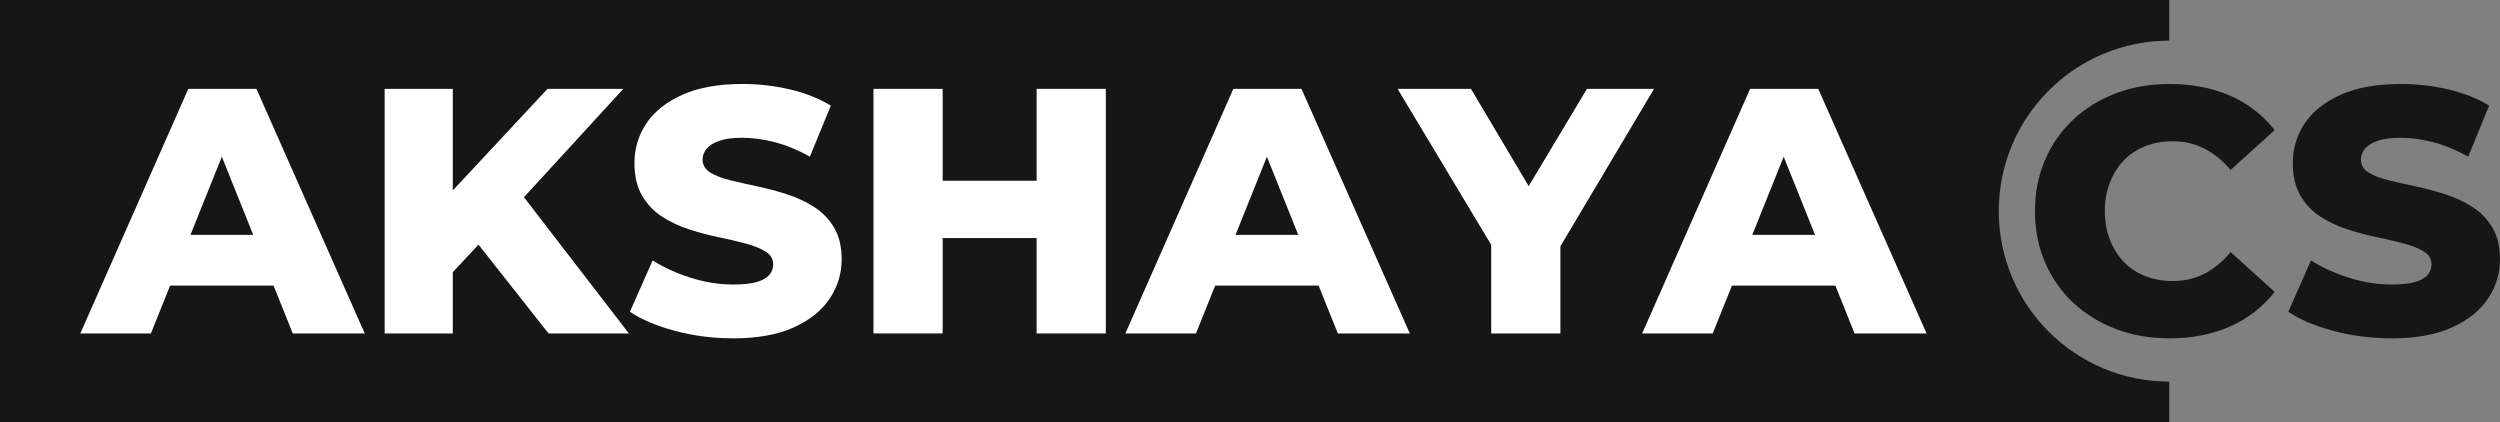 <?xml version="1.0" encoding="UTF-8"?>
<svg id="Layer_2" data-name="Layer 2" xmlns="http://www.w3.org/2000/svg" viewBox="0 0 2174.34 367.25">
  <rect x="0" y="0" width="2174.34" height="367.25" fill="#808080" stroke="none"/>
  <defs>
    <style>
      .cls-1 {
        fill: #fff;
      }

      .cls-2 {
        fill: #161616;
      }
    </style>
  </defs>
  <g id="Layer_1-2" data-name="Layer 1-2">
    <path class="cls-2" d="M1738.4,183.63c0,81.88,66.38,148.26,148.26,148.26v35.36H0V0h1886.66v35.36c-81.88,0-148.26,66.38-148.26,148.26h0Z"/>
    <g>
      <path class="cls-2" d="M1886.87,294.25c-16.82,0-32.32-2.69-46.49-8.05-14.18-5.37-26.54-12.96-37.07-22.79-10.54-9.82-18.74-21.52-24.61-35.1-5.88-13.57-8.81-28.46-8.81-44.67s2.93-31.1,8.81-44.67c5.87-13.57,14.08-25.27,24.61-35.1,10.53-9.82,22.89-17.42,37.07-22.79,14.18-5.37,29.68-8.05,46.49-8.05,19.65,0,37.23,3.4,52.73,10.18,15.5,6.79,28.41,16.77,38.75,29.93l-38.29,34.64c-6.89-8.1-14.49-14.28-22.79-18.54-8.31-4.25-17.43-6.38-27.35-6.38-8.71,0-16.71,1.42-24.01,4.25-7.29,2.84-13.52,6.94-18.69,12.31-5.17,5.37-9.22,11.8-12.16,19.3-2.94,7.5-4.41,15.8-4.41,24.92s1.47,17.43,4.41,24.92c2.93,7.5,6.99,13.93,12.16,19.3,5.17,5.37,11.4,9.47,18.69,12.31,7.29,2.84,15.29,4.25,24.01,4.25,9.92,0,19.04-2.13,27.35-6.38,8.3-4.25,15.9-10.53,22.79-18.84l38.29,34.64c-10.33,13.17-23.25,23.2-38.75,30.08-15.5,6.88-33.08,10.33-52.73,10.33h0Z"/>
      <path class="cls-2" d="M2079.84,294.25c-17.63,0-34.49-2.18-50.6-6.53s-29.13-9.88-39.05-16.56l19.75-44.67c9.52,6.08,20.51,11.09,32.97,15.04,12.46,3.95,24.87,5.93,37.23,5.93,8.51,0,15.24-.71,20.21-2.13,4.96-1.41,8.61-3.44,10.94-6.08,2.33-2.63,3.49-5.77,3.49-9.42,0-4.66-2.23-8.36-6.69-11.09-4.46-2.74-10.28-5.06-17.47-6.99-7.19-1.92-14.99-3.75-23.4-5.47s-16.97-4-25.68-6.84c-8.71-2.83-16.61-6.58-23.7-11.24s-12.82-10.74-17.17-18.23c-4.36-7.49-6.53-16.91-6.53-28.26,0-12.56,3.44-24.01,10.33-34.34,6.88-10.33,17.32-18.64,31.3-24.92s31.4-9.42,52.27-9.42c13.98,0,27.7,1.57,41.18,4.71,13.47,3.14,25.37,7.85,35.71,14.13l-18.23,44.37c-10.13-5.67-20.16-9.82-30.09-12.46-9.93-2.63-19.55-3.95-28.87-3.95-8.31,0-15,.91-20.06,2.74-5.07,1.82-8.71,4.15-10.94,6.99-2.23,2.84-3.34,5.88-3.34,9.12,0,4.86,2.23,8.66,6.68,11.4,4.45,2.74,10.23,4.97,17.32,6.69s14.94,3.49,23.55,5.32c8.61,1.82,17.17,4.1,25.68,6.84,8.51,2.74,16.36,6.38,23.55,10.94s13.01,10.54,17.47,17.93c4.45,7.4,6.69,16.67,6.69,27.81,0,12.36-3.49,23.75-10.48,34.19s-17.47,18.79-31.45,25.07-31.5,9.42-52.57,9.42v-.04h0Z"/>
    </g>
    <g>
      <path class="cls-1" d="M223.03,77.28h-59.26l-93.9,212.72h61.38l16.71-41.63h89.96l16.71,41.63h62.6l-94.2-212.72h0ZM165.64,204.3l27.3-68.02,27.3,68.02h-54.6Z"/>
      <polygon class="cls-1" points="546.97 290 477.08 290 416.16 212.77 393.81 236.72 393.81 290 334.55 290 334.55 77.28 393.81 77.28 393.81 165.64 476.16 77.28 542.11 77.28 455.69 171.53 546.97 290"/>
      <path class="cls-1" d="M637.52,294.25c-17.63,0-34.49-2.18-50.6-6.53s-29.13-9.88-39.05-16.56l19.75-44.67c9.52,6.08,20.51,11.09,32.97,15.04s24.87,5.93,37.23,5.93c8.51,0,15.24-.71,20.21-2.13,4.96-1.41,8.61-3.44,10.94-6.08,2.33-2.63,3.49-5.77,3.49-9.42,0-4.66-2.23-8.36-6.69-11.09-4.46-2.74-10.28-5.06-17.47-6.99-7.19-1.92-14.99-3.75-23.4-5.47-8.41-1.72-16.97-4-25.68-6.84-8.71-2.83-16.61-6.58-23.7-11.24s-12.82-10.74-17.17-18.23c-4.36-7.49-6.53-16.91-6.53-28.26,0-12.56,3.44-24.01,10.33-34.34,6.88-10.33,17.32-18.64,31.3-24.92s31.4-9.42,52.27-9.42c13.98,0,27.7,1.57,41.18,4.71,13.47,3.14,25.37,7.85,35.71,14.13l-18.23,44.37c-10.13-5.67-20.16-9.82-30.09-12.46-9.93-2.63-19.55-3.95-28.87-3.95-8.31,0-15,.91-20.06,2.74-5.07,1.82-8.71,4.15-10.94,6.99-2.23,2.84-3.34,5.88-3.34,9.12,0,4.86,2.23,8.66,6.69,11.4,4.45,2.74,10.23,4.97,17.32,6.69s14.94,3.49,23.55,5.32c8.61,1.82,17.17,4.1,25.68,6.84,8.51,2.74,16.36,6.38,23.55,10.94s13.02,10.54,17.47,17.93c4.45,7.4,6.69,16.67,6.69,27.81,0,12.36-3.49,23.75-10.48,34.19s-17.47,18.79-31.45,25.07c-13.98,6.28-31.5,9.42-52.57,9.42v-.04h-.01Z"/>
      <polygon class="cls-1" points="961.77 77.28 961.77 290 901.6 290 901.6 207.04 819.86 207.04 819.86 290 759.69 290 759.69 77.28 819.86 77.28 819.86 157.2 901.6 157.2 901.6 77.28 961.77 77.28"/>
      <path class="cls-1" d="M1131.95,77.28h-59.26l-93.9,212.72h61.39l16.71-41.63h89.96l16.71,41.63h62.6l-94.21-212.72h0ZM1074.57,204.3l27.3-68.01,27.29,68.01h-54.59Z"/>
      <polygon class="cls-1" points="1438.57 77.28 1357.13 214.23 1357.13 290 1296.96 290 1296.96 212.93 1215.52 77.28 1279.34 77.28 1329.56 161.87 1380.23 77.28 1438.57 77.28"/>
      <path class="cls-1" d="M1581.4,77.28h-59.26l-93.9,212.72h61.39l16.71-41.63h89.95l16.71,41.63h62.61l-94.21-212.72h0ZM1524.02,204.3l27.3-68.01,27.29,68.01h-54.59Z"/>
    </g>
  </g>
</svg>